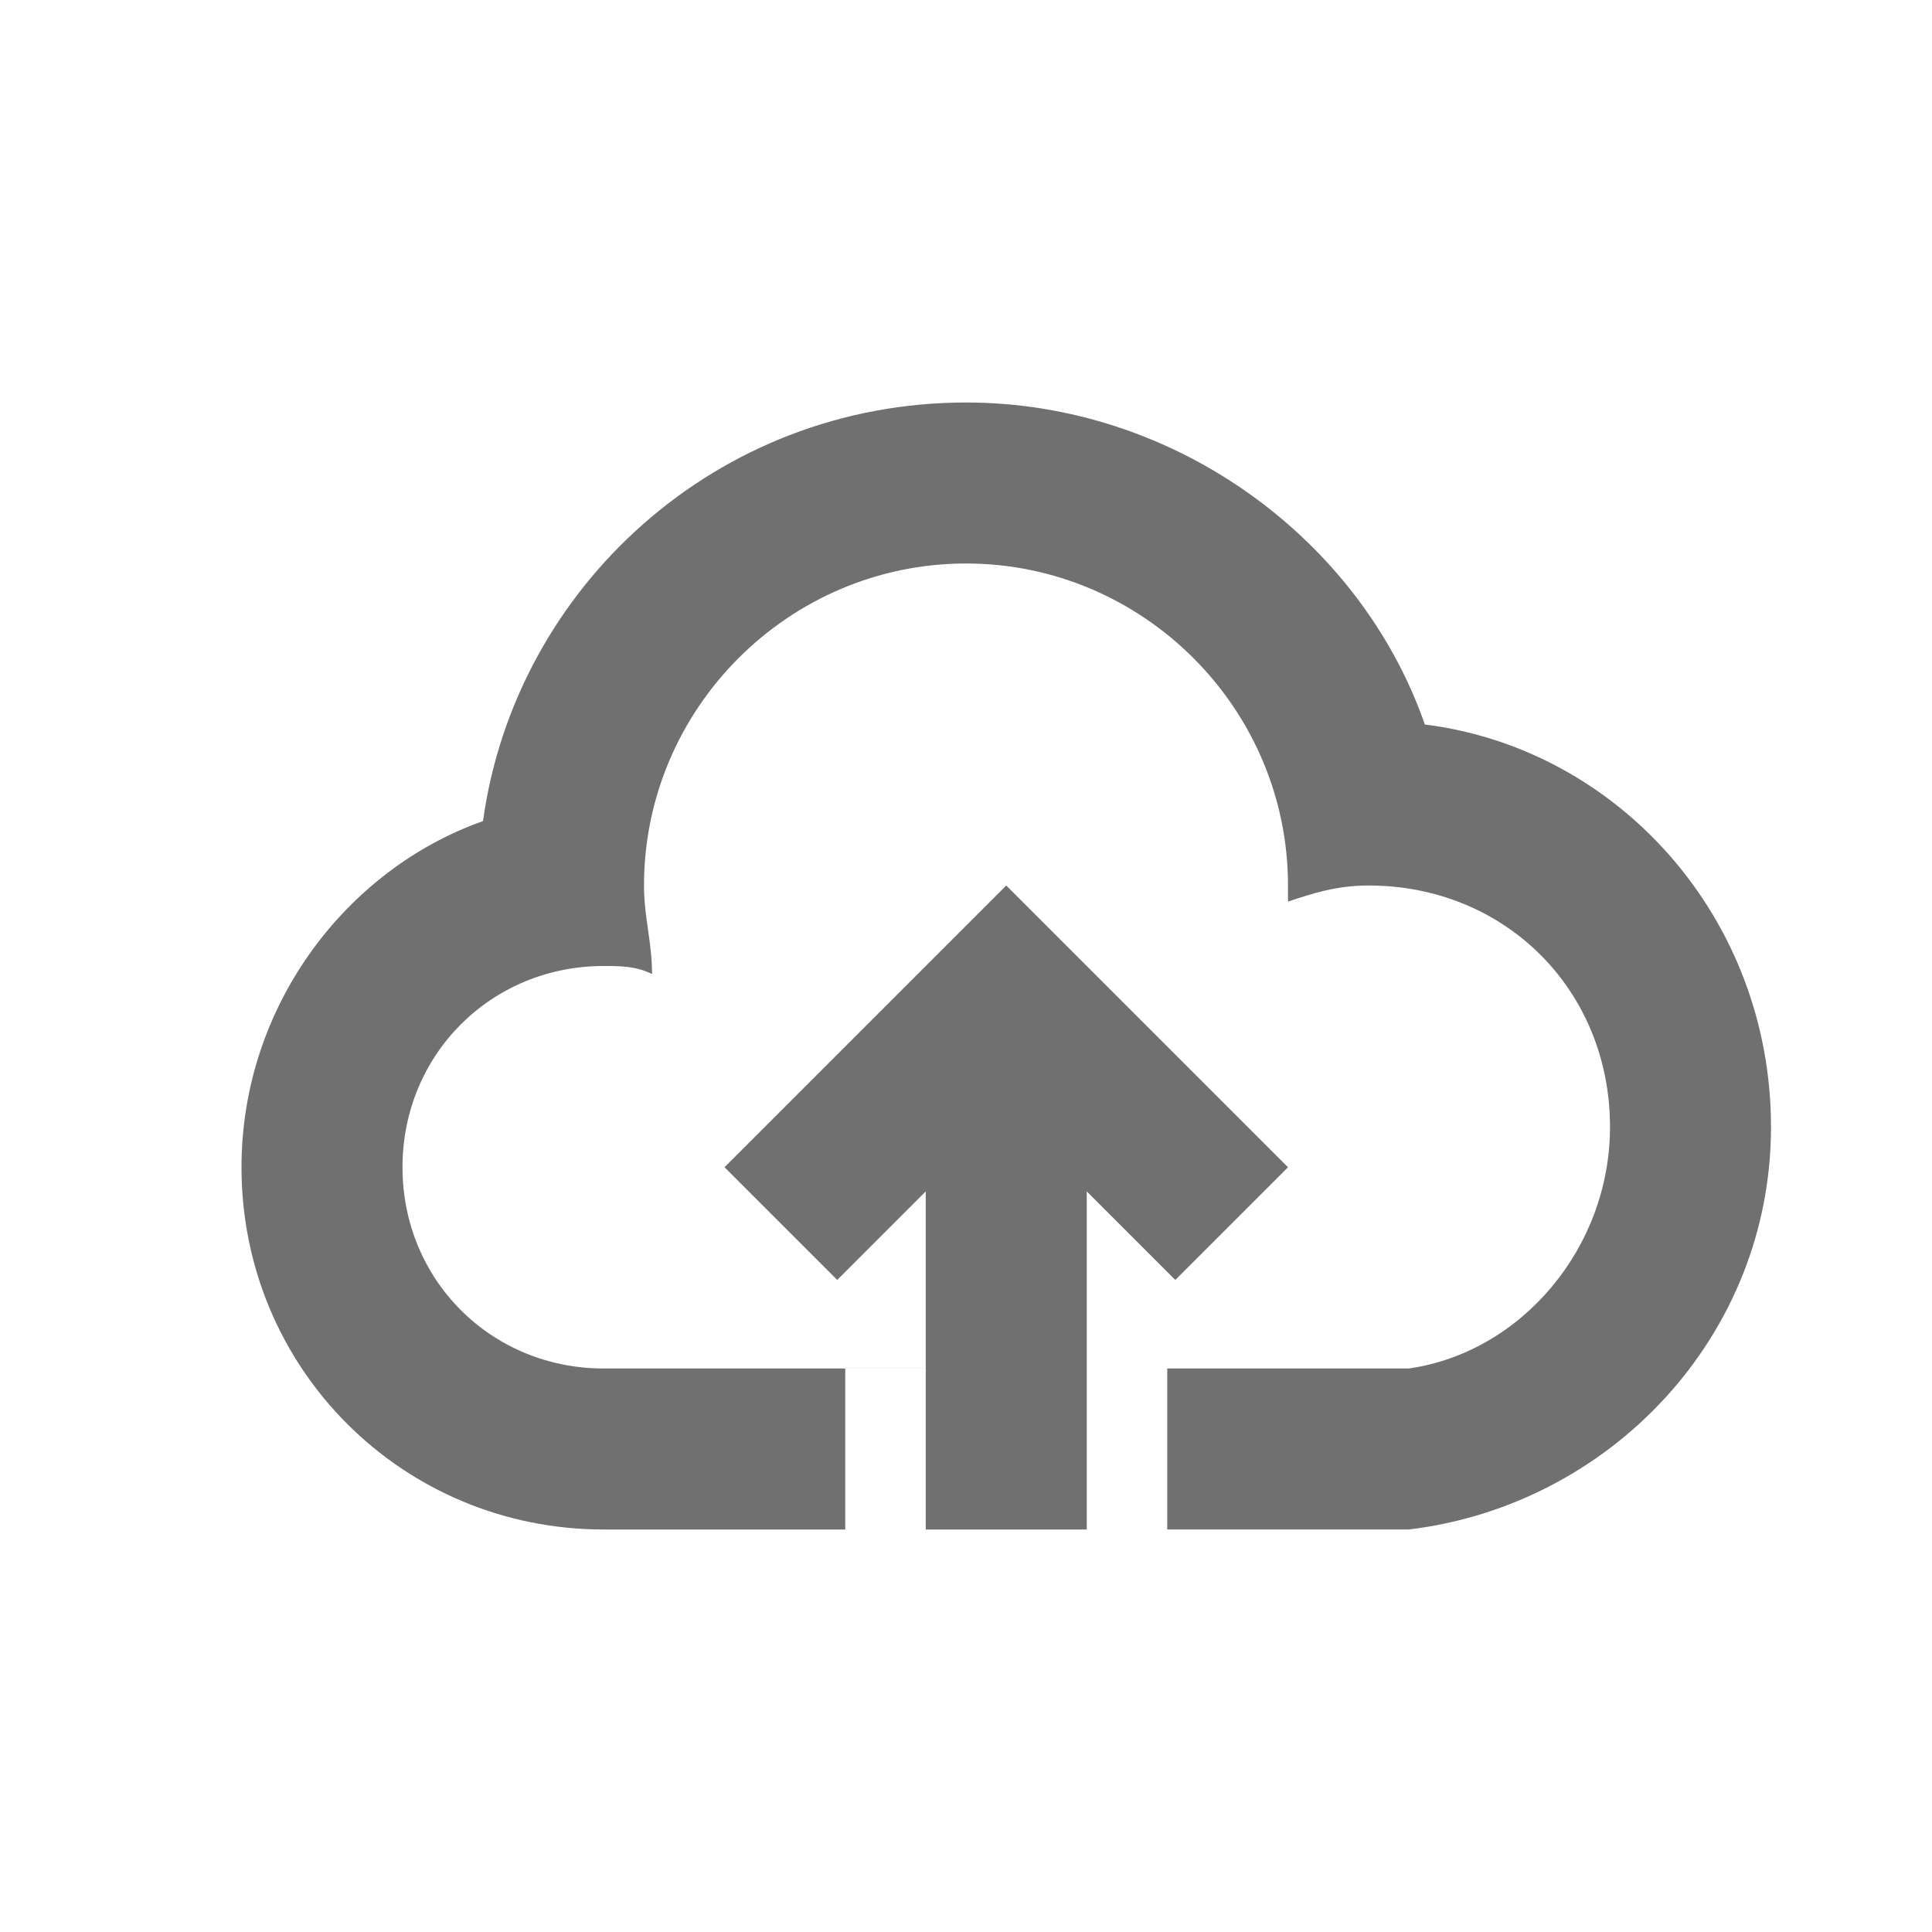 <?xml version="1.0" standalone="no"?><!DOCTYPE svg PUBLIC "-//W3C//DTD SVG 1.1//EN" "http://www.w3.org/Graphics/SVG/1.1/DTD/svg11.dtd"><svg t="1752583190172" class="icon" viewBox="0 0 1024 1024" version="1.1" xmlns="http://www.w3.org/2000/svg" p-id="23543" xmlns:xlink="http://www.w3.org/1999/xlink" width="200" height="200"><path d="M576 631.467V725.333h170.667c59.733-8.533 106.667-64 106.667-128 0-72.533-55.467-128-128-128-17.067 0-29.867 4.267-42.667 8.533V469.333c0-93.867-76.8-170.667-170.667-170.667s-170.667 76.8-170.667 170.667c0 17.067 4.267 29.867 4.267 46.933-8.533-4.267-17.067-4.267-25.6-4.267C260.267 512 213.333 558.933 213.333 618.667S260.267 725.333 320 725.333h170.667v-93.867l-46.933 46.933L384 618.667l149.333-149.333 149.333 149.333-59.733 59.733-46.933-46.933z m0 93.867v85.333h-85.333v-85.333h-42.667v85.333h-128C213.333 810.667 128 725.333 128 618.667c0-85.333 55.467-157.867 128-183.467C273.067 311.467 379.733 213.333 512 213.333c110.933 0 209.067 72.533 243.2 170.667 102.4 12.8 183.467 102.4 183.467 213.333s-85.333 200.533-192 213.333h-128v-85.333h-42.667z" fill="#707070" p-id="23544"></path></svg>